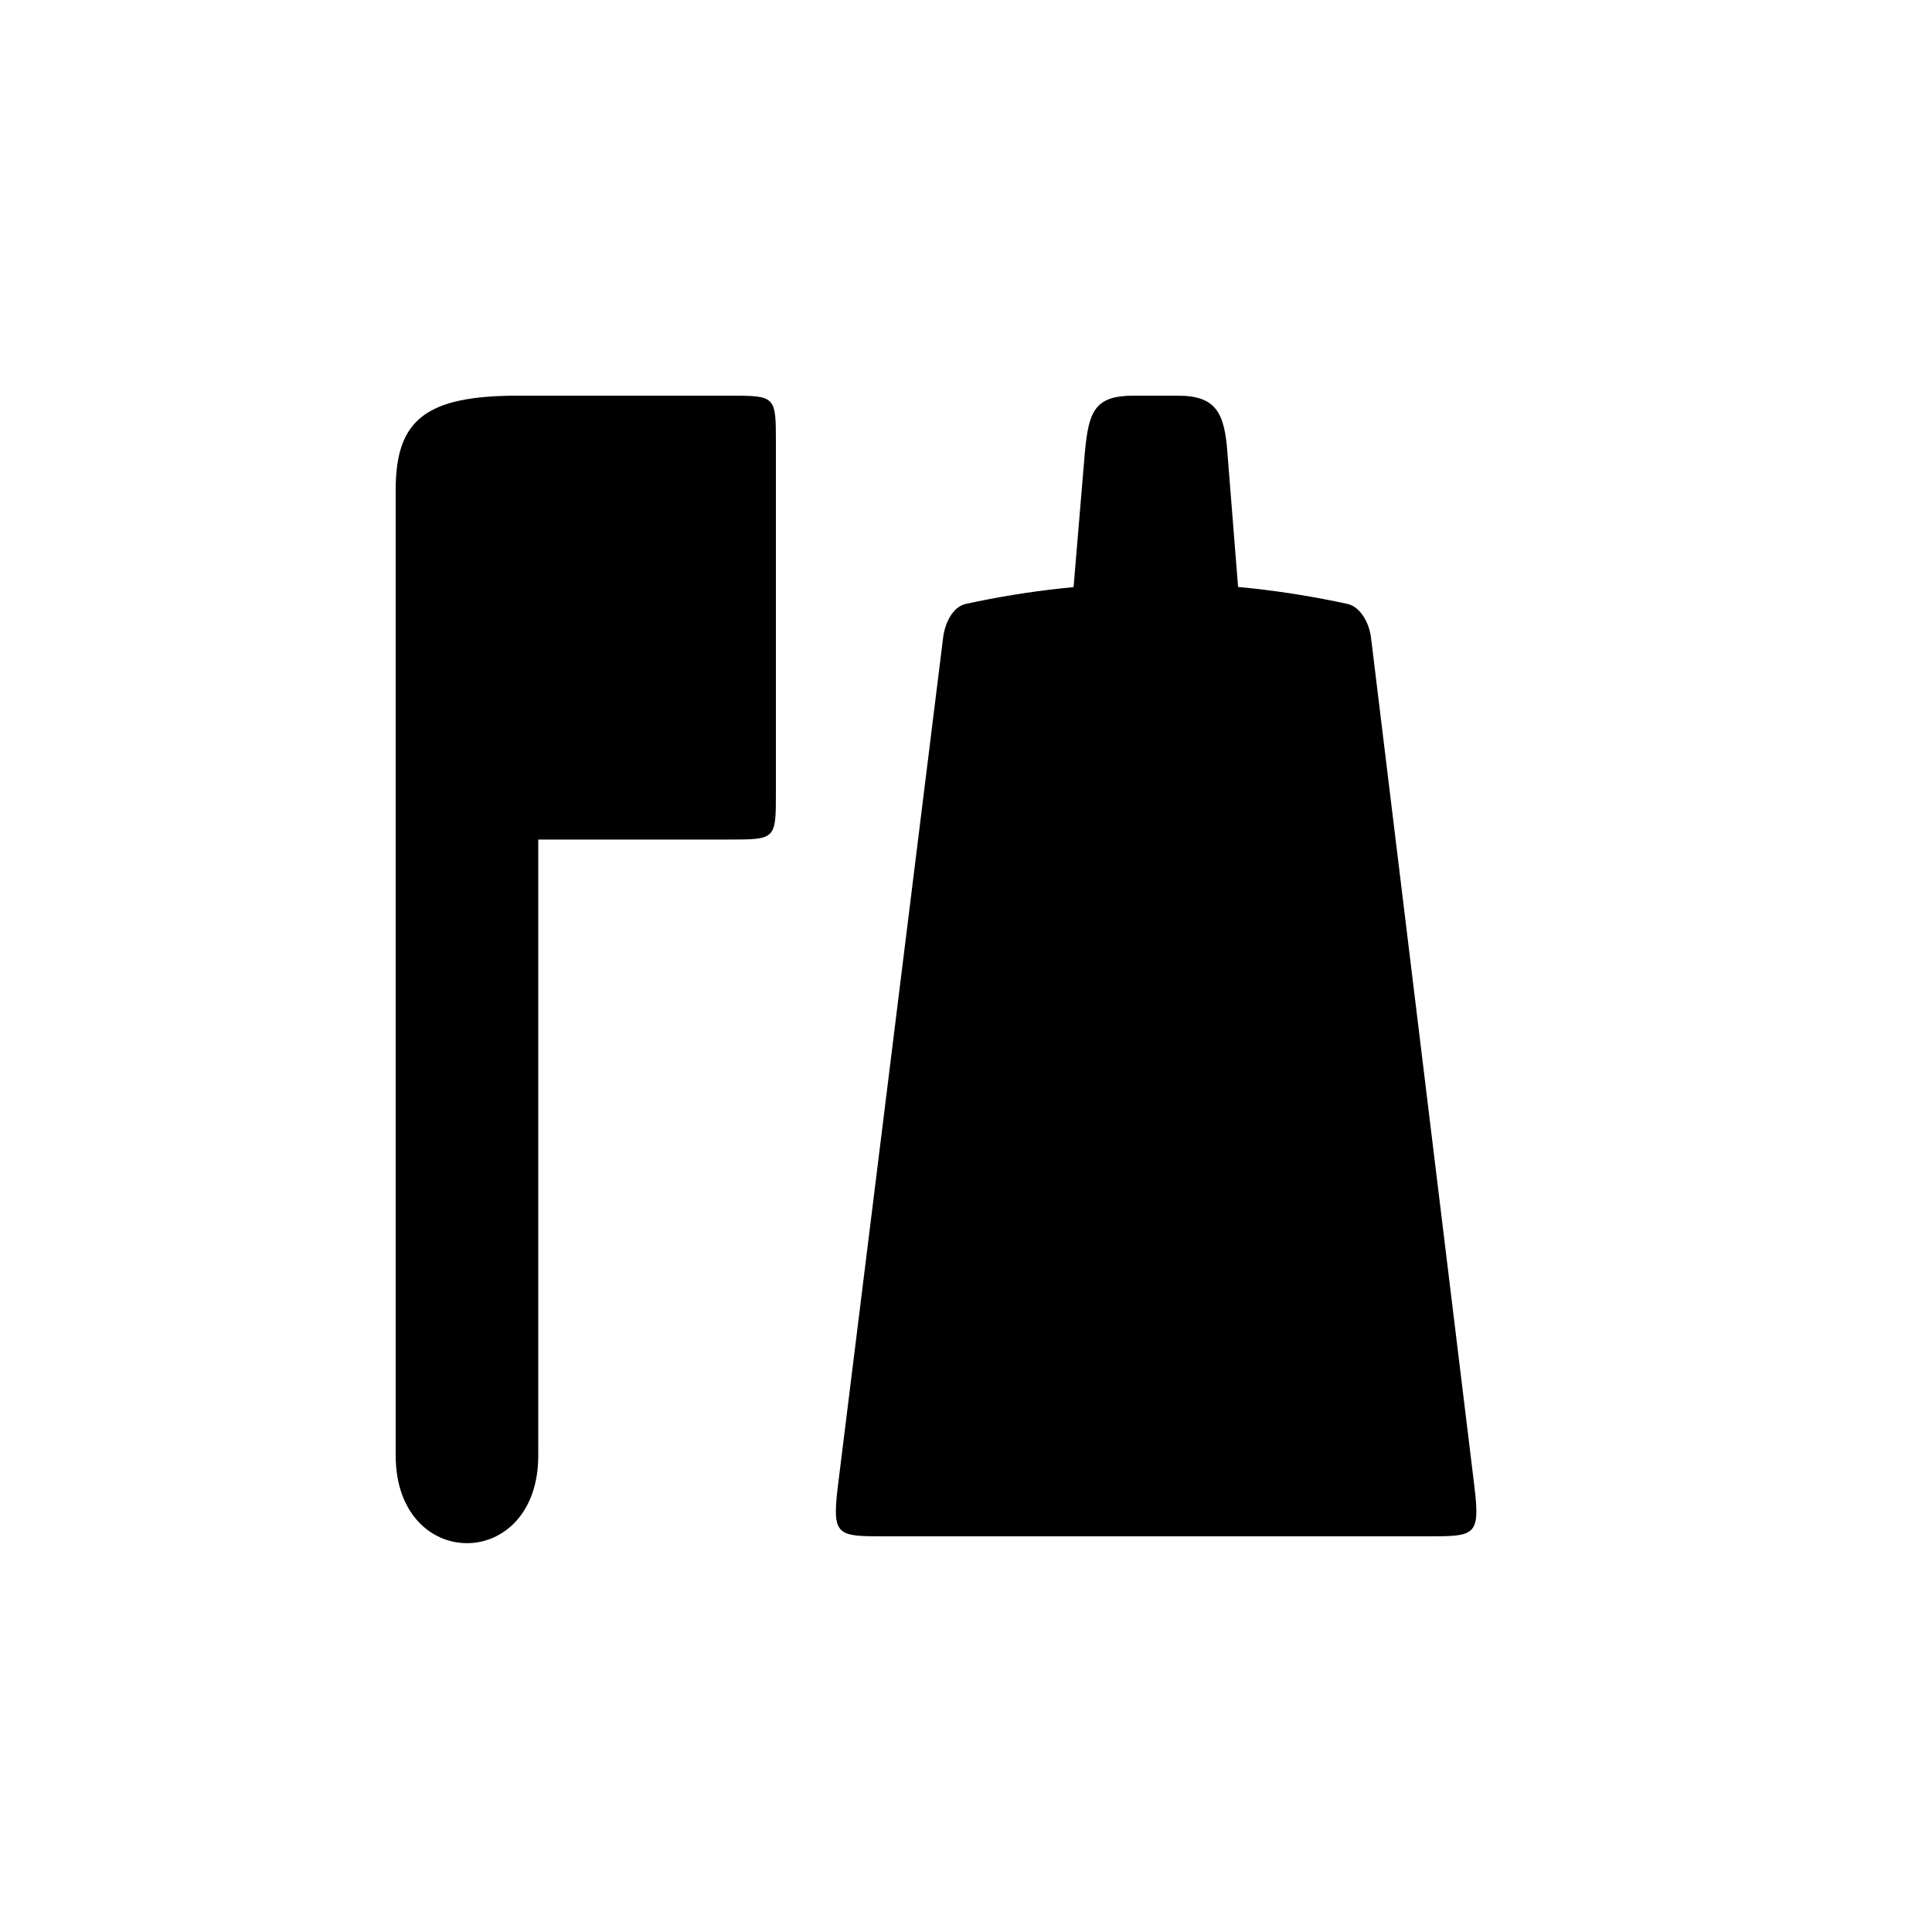 <?xml version="1.0" encoding="UTF-8"?>
<!-- Uploaded to: SVG Repo, www.svgrepo.com, Generator: SVG Repo Mixer Tools -->
<svg fill="#000000" width="800px" height="800px" version="1.1" viewBox="144 144 512 512" xmlns="http://www.w3.org/2000/svg">
 <path d="m248.86 273.79v255.93c0 30.984 37.785 30.984 37.785 0v-163.23h50.383c12.594 0 12.594 0 12.594-12.594v-92.449c0-12.594 0-12.594-12.594-12.594h-55.672c-24.434 0-32.496 6.297-32.496 24.938zm129.73 277.35h143.59c12.594 0 14.105 0 12.594-12.848l-27.457-225.45c-0.504-3.777-2.769-8.062-6.297-8.816-33.754-7.305-67.258-7.305-101.02 0-3.527 0.754-5.543 5.039-6.047 8.816l-27.961 225.45c-1.512 12.848 0 12.848 12.594 12.848zm47.863-226.96h47.609l-4.785-60.207c-0.754-10.578-3.023-15.113-13.098-15.113h-11.84c-10.328 0-11.84 4.281-12.848 15.113z"/>
</svg>
